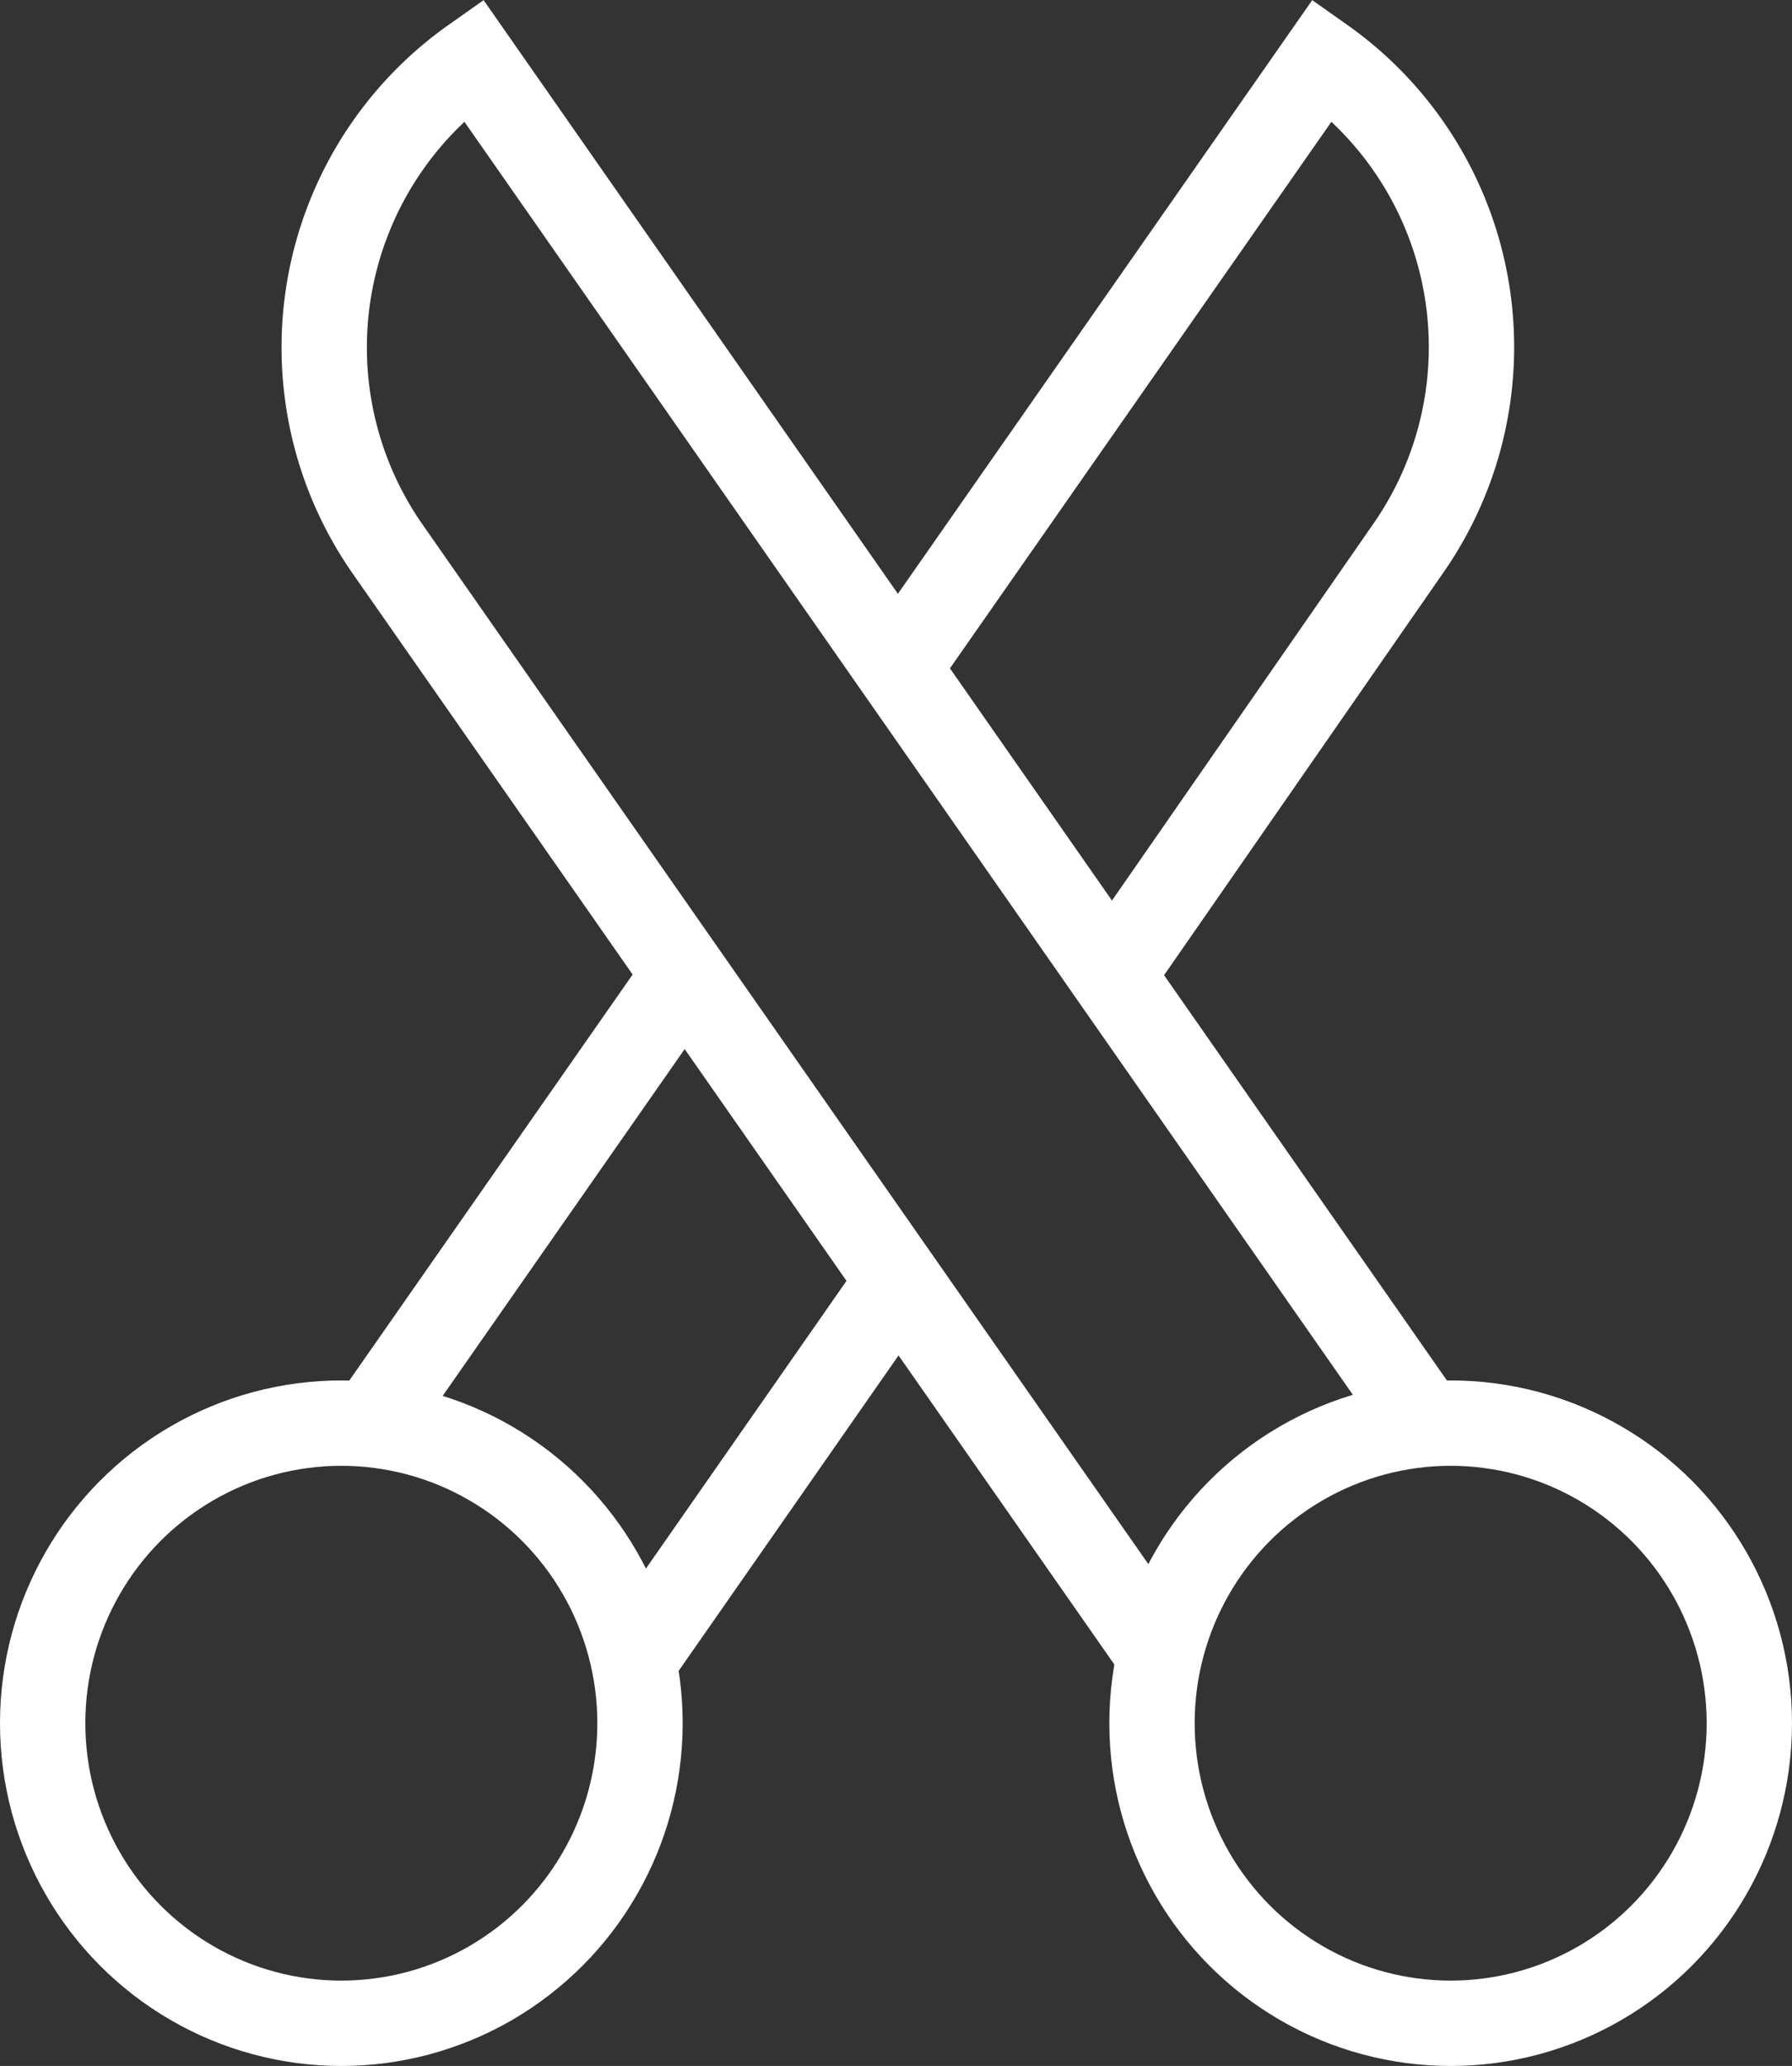 <svg xmlns="http://www.w3.org/2000/svg" viewBox="0 0 42 48.4"><rect x="0" y="0" width="42" height="48.4" fill="#333333" stroke="none"/><defs><style>.cls-1{fill:none;stroke:#fff;stroke-miterlimit:10;stroke-width:2px;}</style></defs><g id="Layer_2" data-name="Layer 2"><g id="Layer_1-2" data-name="Layer 1"><g id="Scissors"><ellipse id="Ellipse_130" data-name="Ellipse 130" class="cls-1" cx="8" cy="40.37" rx="7" ry="7.03"/><ellipse id="Ellipse_131" data-name="Ellipse 131" class="cls-1" cx="34" cy="40.37" rx="7" ry="7.03"/><path id="Path_9955" data-name="Path 9955" class="cls-1" d="M27.18,38.77,9.09,12.87a8.25,8.25,0,0,1,2-11.47h0L33.39,33.34"/><line id="Line_39" data-name="Line 39" class="cls-1" x1="16.04" y1="22.84" x2="8.71" y2="33.34"/><path id="Path_9956" data-name="Path 9956" class="cls-1" d="M26.07,22.84l6.94-10A8.24,8.24,0,0,0,31,1.4h0L21.05,15.65"/><line id="Line_40" data-name="Line 40" class="cls-1" x1="14.85" y1="38.91" x2="21.05" y2="30.02"/></g></g></g></svg>